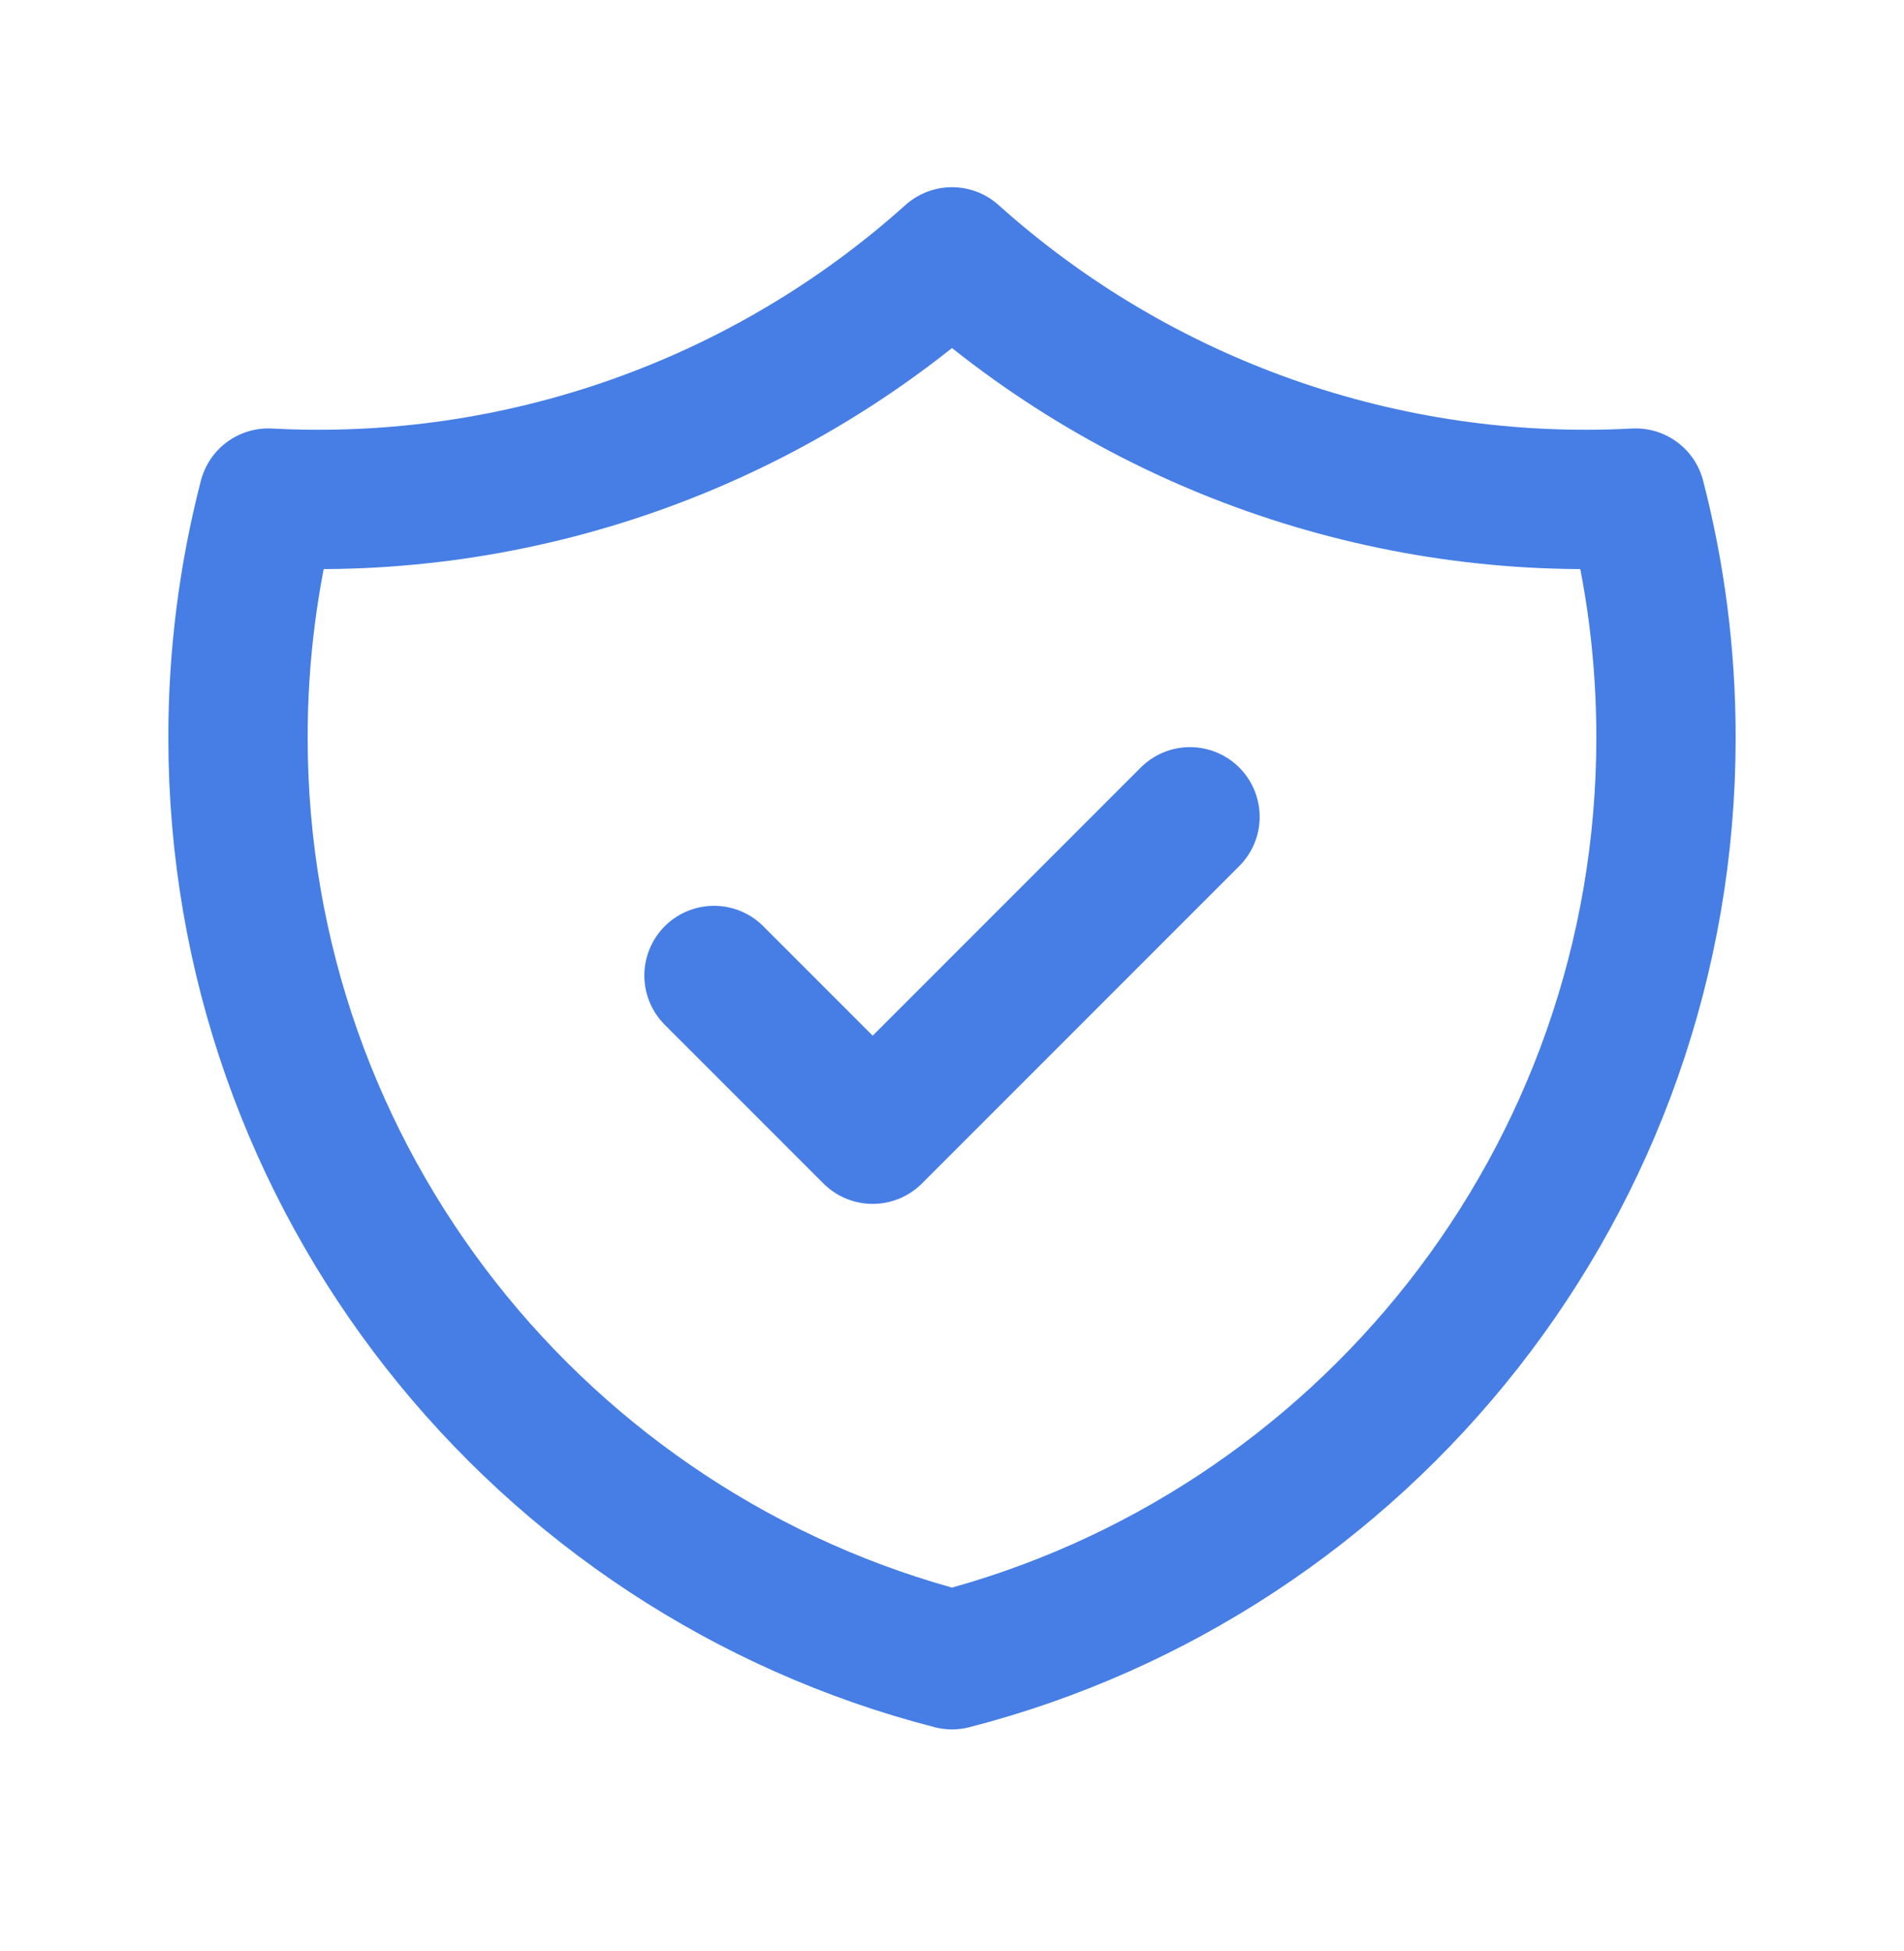 <svg width="41" height="42" viewBox="0 0 41 42" fill="none" xmlns="http://www.w3.org/2000/svg">
<g clip-path="url(#clip0_1456_349)">
<path d="M15.375 21L18.792 24.417L25.625 17.584M35.222 10.723C29.821 11.01 24.526 9.142 20.5 5.53C16.474 9.142 11.179 11.01 5.778 10.723C5.343 12.406 5.124 14.137 5.125 15.875C5.125 25.427 11.658 33.454 20.5 35.73C29.342 33.454 35.875 25.428 35.875 15.875C35.875 14.095 35.648 12.37 35.222 10.723Z" stroke="#467EE5" stroke-width="3" stroke-linecap="round" stroke-linejoin="round"/>
</g>
<defs>
<clipPath id="clip0_1456_349">
<rect width="41" height="41" fill="white" transform="translate(0 0.5)"/>
</clipPath>
</defs>
</svg>
